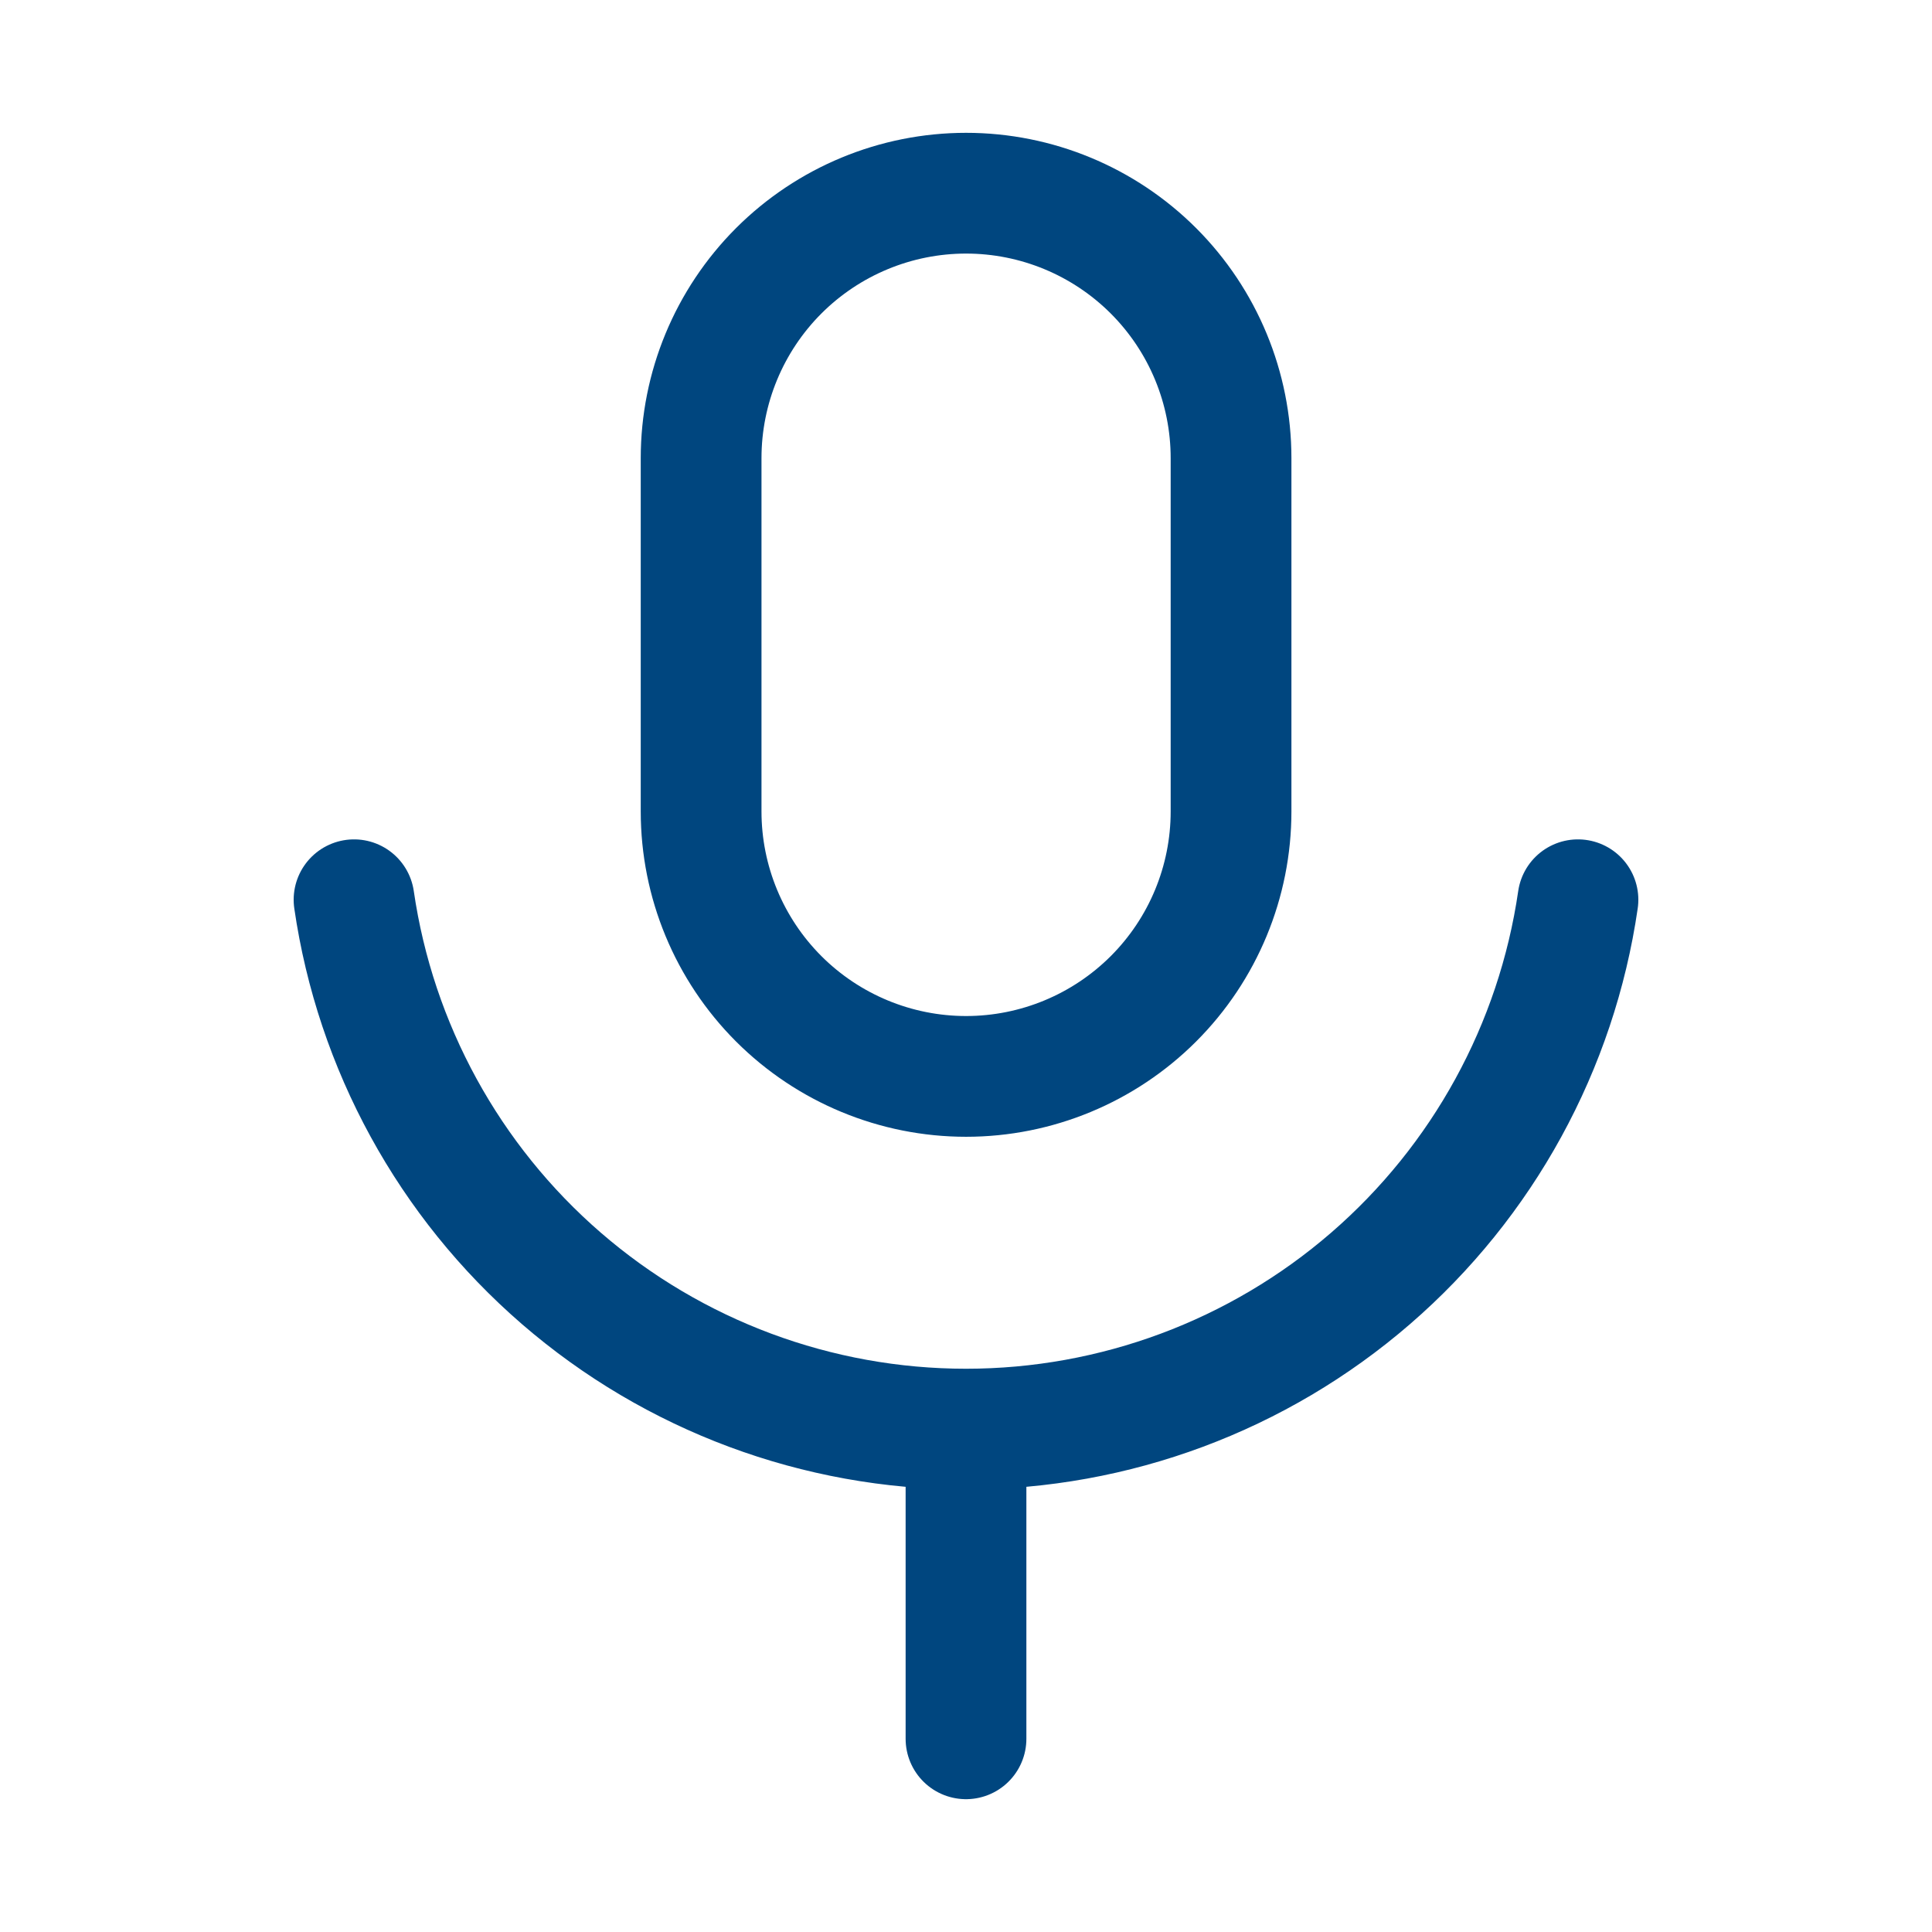 <svg width="48" height="48" viewBox="0 0 48 48" fill="none" xmlns="http://www.w3.org/2000/svg">
<path d="M8.796 22.354C9.327 26.007 11.157 29.347 13.948 31.762C16.74 34.177 20.308 35.506 24 35.506M24 35.506C27.692 35.506 31.26 34.177 34.051 31.762C36.843 29.347 38.673 26.007 39.204 22.354M24 35.506V43.2M24.002 4.8C22.256 4.8 20.582 5.494 19.347 6.728C18.113 7.963 17.419 9.637 17.419 11.383V20.16C17.419 21.906 18.113 23.58 19.347 24.815C20.582 26.049 22.256 26.743 24.002 26.743C25.748 26.743 27.422 26.049 28.657 24.815C29.892 23.58 30.585 21.906 30.585 20.16V11.383C30.585 9.637 29.892 7.963 28.657 6.728C27.422 5.494 25.748 4.8 24.002 4.8Z" stroke="#00467F" stroke-width="3" stroke-linecap="round" stroke-linejoin="round"/>
</svg>
